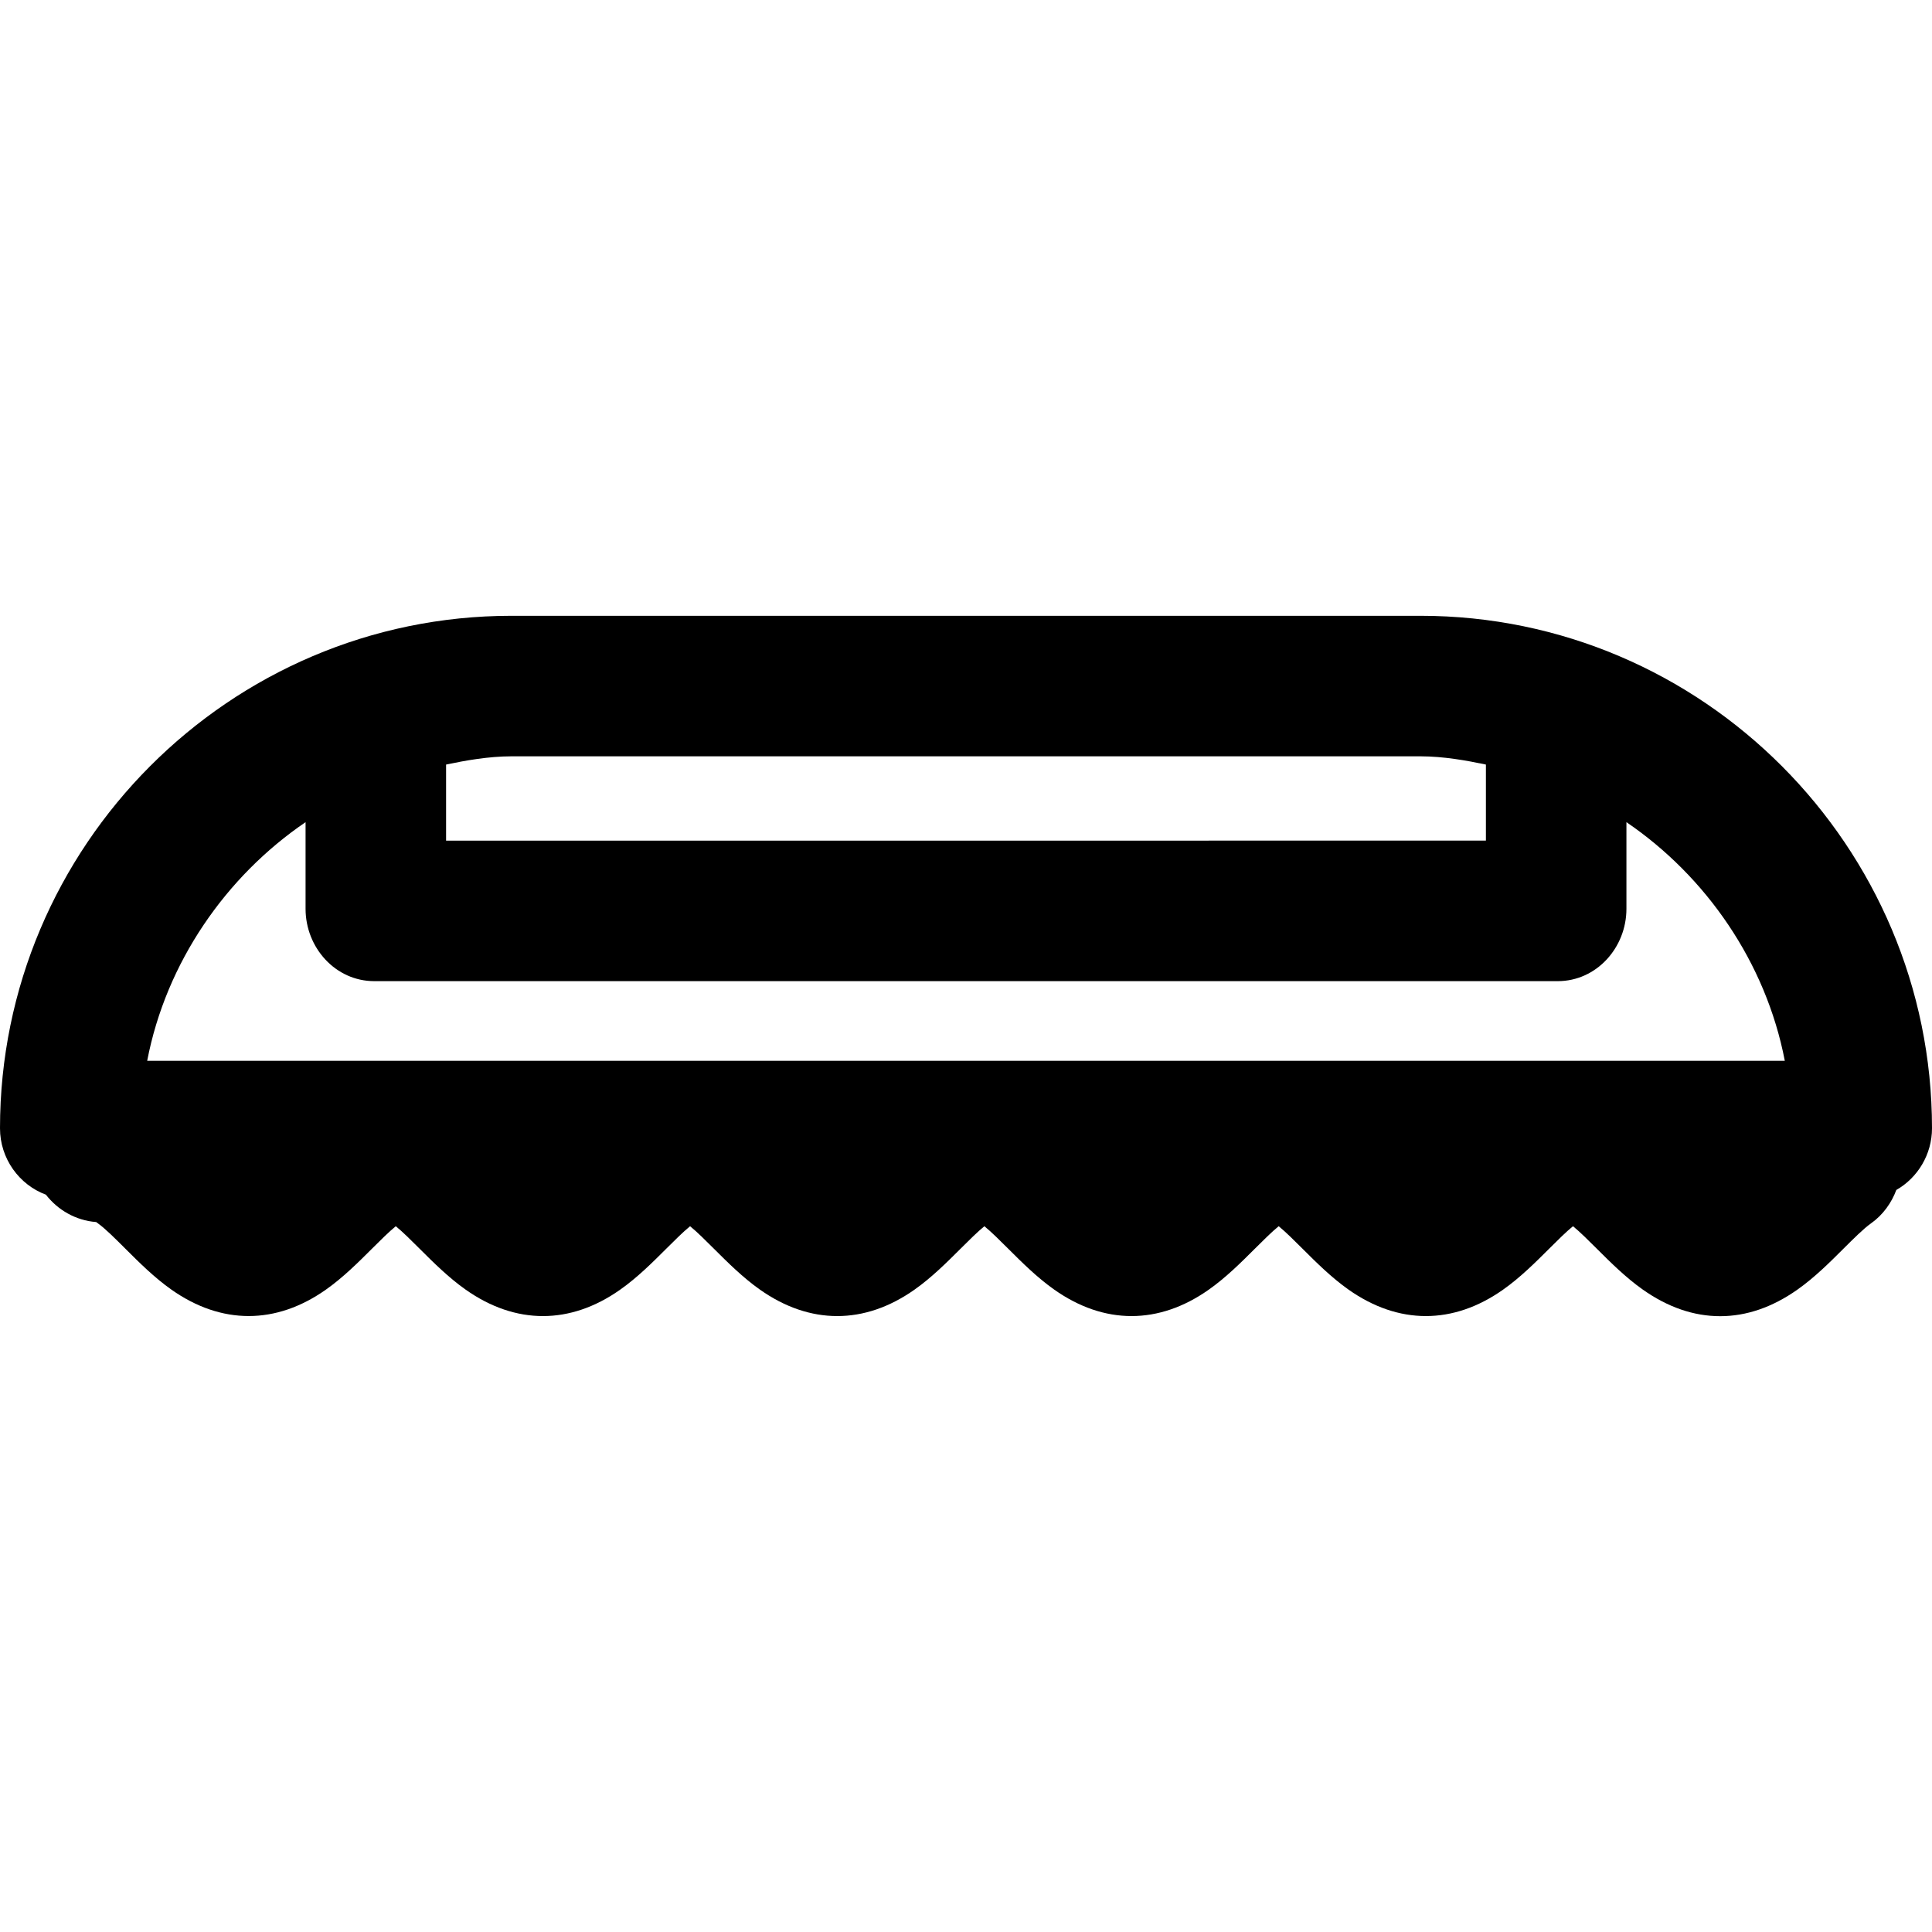 <?xml version="1.0" encoding="iso-8859-1"?>
<!-- Generator: Adobe Illustrator 19.0.0, SVG Export Plug-In . SVG Version: 6.00 Build 0)  -->
<svg version="1.1" id="Layer_1" xmlns="http://www.w3.org/2000/svg" xmlns:xlink="http://www.w3.org/1999/xlink" x="0px" y="0px"
	 viewBox="0 0 512 512" style="enable-background:new 0 0 512 512;" xml:space="preserve">
<g>
	<g>
		<path d="M376.474,163.194H135.526C60.797,163.194,0,224.281,0,299.01c0,8.01,5.068,14.964,12.165,17.591
			c3.137,4.053,7.908,6.849,13.326,7.254c0.117,0.073,0.256,0.201,0.421,0.318c1.953,1.378,4.682,4.119,7.346,6.775
			c3.569,3.561,7.614,7.605,12.156,10.809c13.244,9.341,27.717,9.346,40.961,0.005c4.547-3.206,8.596-7.245,12.169-10.81
			c2.224-2.219,4.513-4.502,6.345-5.99c1.833,1.488,4.117,3.77,6.345,5.99c3.571,3.565,7.619,7.604,12.171,10.815
			c13.245,9.341,27.717,9.341,40.961,0c4.552-3.211,8.6-7.25,12.178-10.823c2.222-2.216,4.508-4.496,6.337-5.982
			c1.836,1.491,4.122,3.773,6.347,5.992c3.574,3.565,7.623,7.607,12.169,10.813c13.245,9.341,27.717,9.341,40.961,0
			c4.542-3.204,8.587-7.239,12.178-10.823c2.222-2.216,4.508-4.495,6.337-5.982c1.83,1.486,4.112,3.762,6.347,5.992
			c3.574,3.565,7.623,7.607,12.167,10.81c13.241,9.344,27.715,9.347,40.966,0c4.544-3.205,8.593-7.245,12.176-10.82
			c2.222-2.214,4.506-4.493,6.337-5.982c1.833,1.49,4.117,3.769,6.347,5.992c3.572,3.565,7.622,7.605,12.168,10.813
			c13.247,9.342,27.727,9.339,40.961,0c4.547-3.206,8.596-7.248,12.18-10.823c2.222-2.216,4.508-4.496,6.337-5.982
			c1.832,1.488,4.12,3.771,6.359,6.004c3.569,3.561,7.614,7.597,12.156,10.8c6.622,4.671,13.514,7.039,20.481,7.039
			c6.967,0,13.858-2.368,20.48-7.039c4.547-3.206,8.596-7.248,12.191-10.835c2.636-2.629,5.362-5.349,7.311-6.723
			c3.185-2.248,5.447-5.46,6.709-8.858c5.64-3.2,9.455-9.394,9.455-16.342C512,224.281,451.203,163.194,376.474,163.194z
			 M118.217,202.618c4.965-1.051,11.256-2.186,17.307-2.186h240.95c6.051,0,12.342,1.135,17.307,2.186v20.157H118.217V202.618z
			 M39.007,281.117c5.014-26.068,20.87-48.874,41.971-63.235v22.965c0,10.283,7.917,19.167,18.2,19.167H412.82
			c10.283,0,18.2-8.884,18.2-19.167v-22.965c21.102,14.36,36.958,37.168,41.971,63.235H39.007z"/>
	</g>
</g>
<g>
</g>
<g>
</g>
<g>
</g>
<g>
</g>
<g>
</g>
<g>
</g>
<g>
</g>
<g>
</g>
<g>
</g>
<g>
</g>
<g>
</g>
<g>
</g>
<g>
</g>
<g>
</g>
<g>
</g>
</svg>
